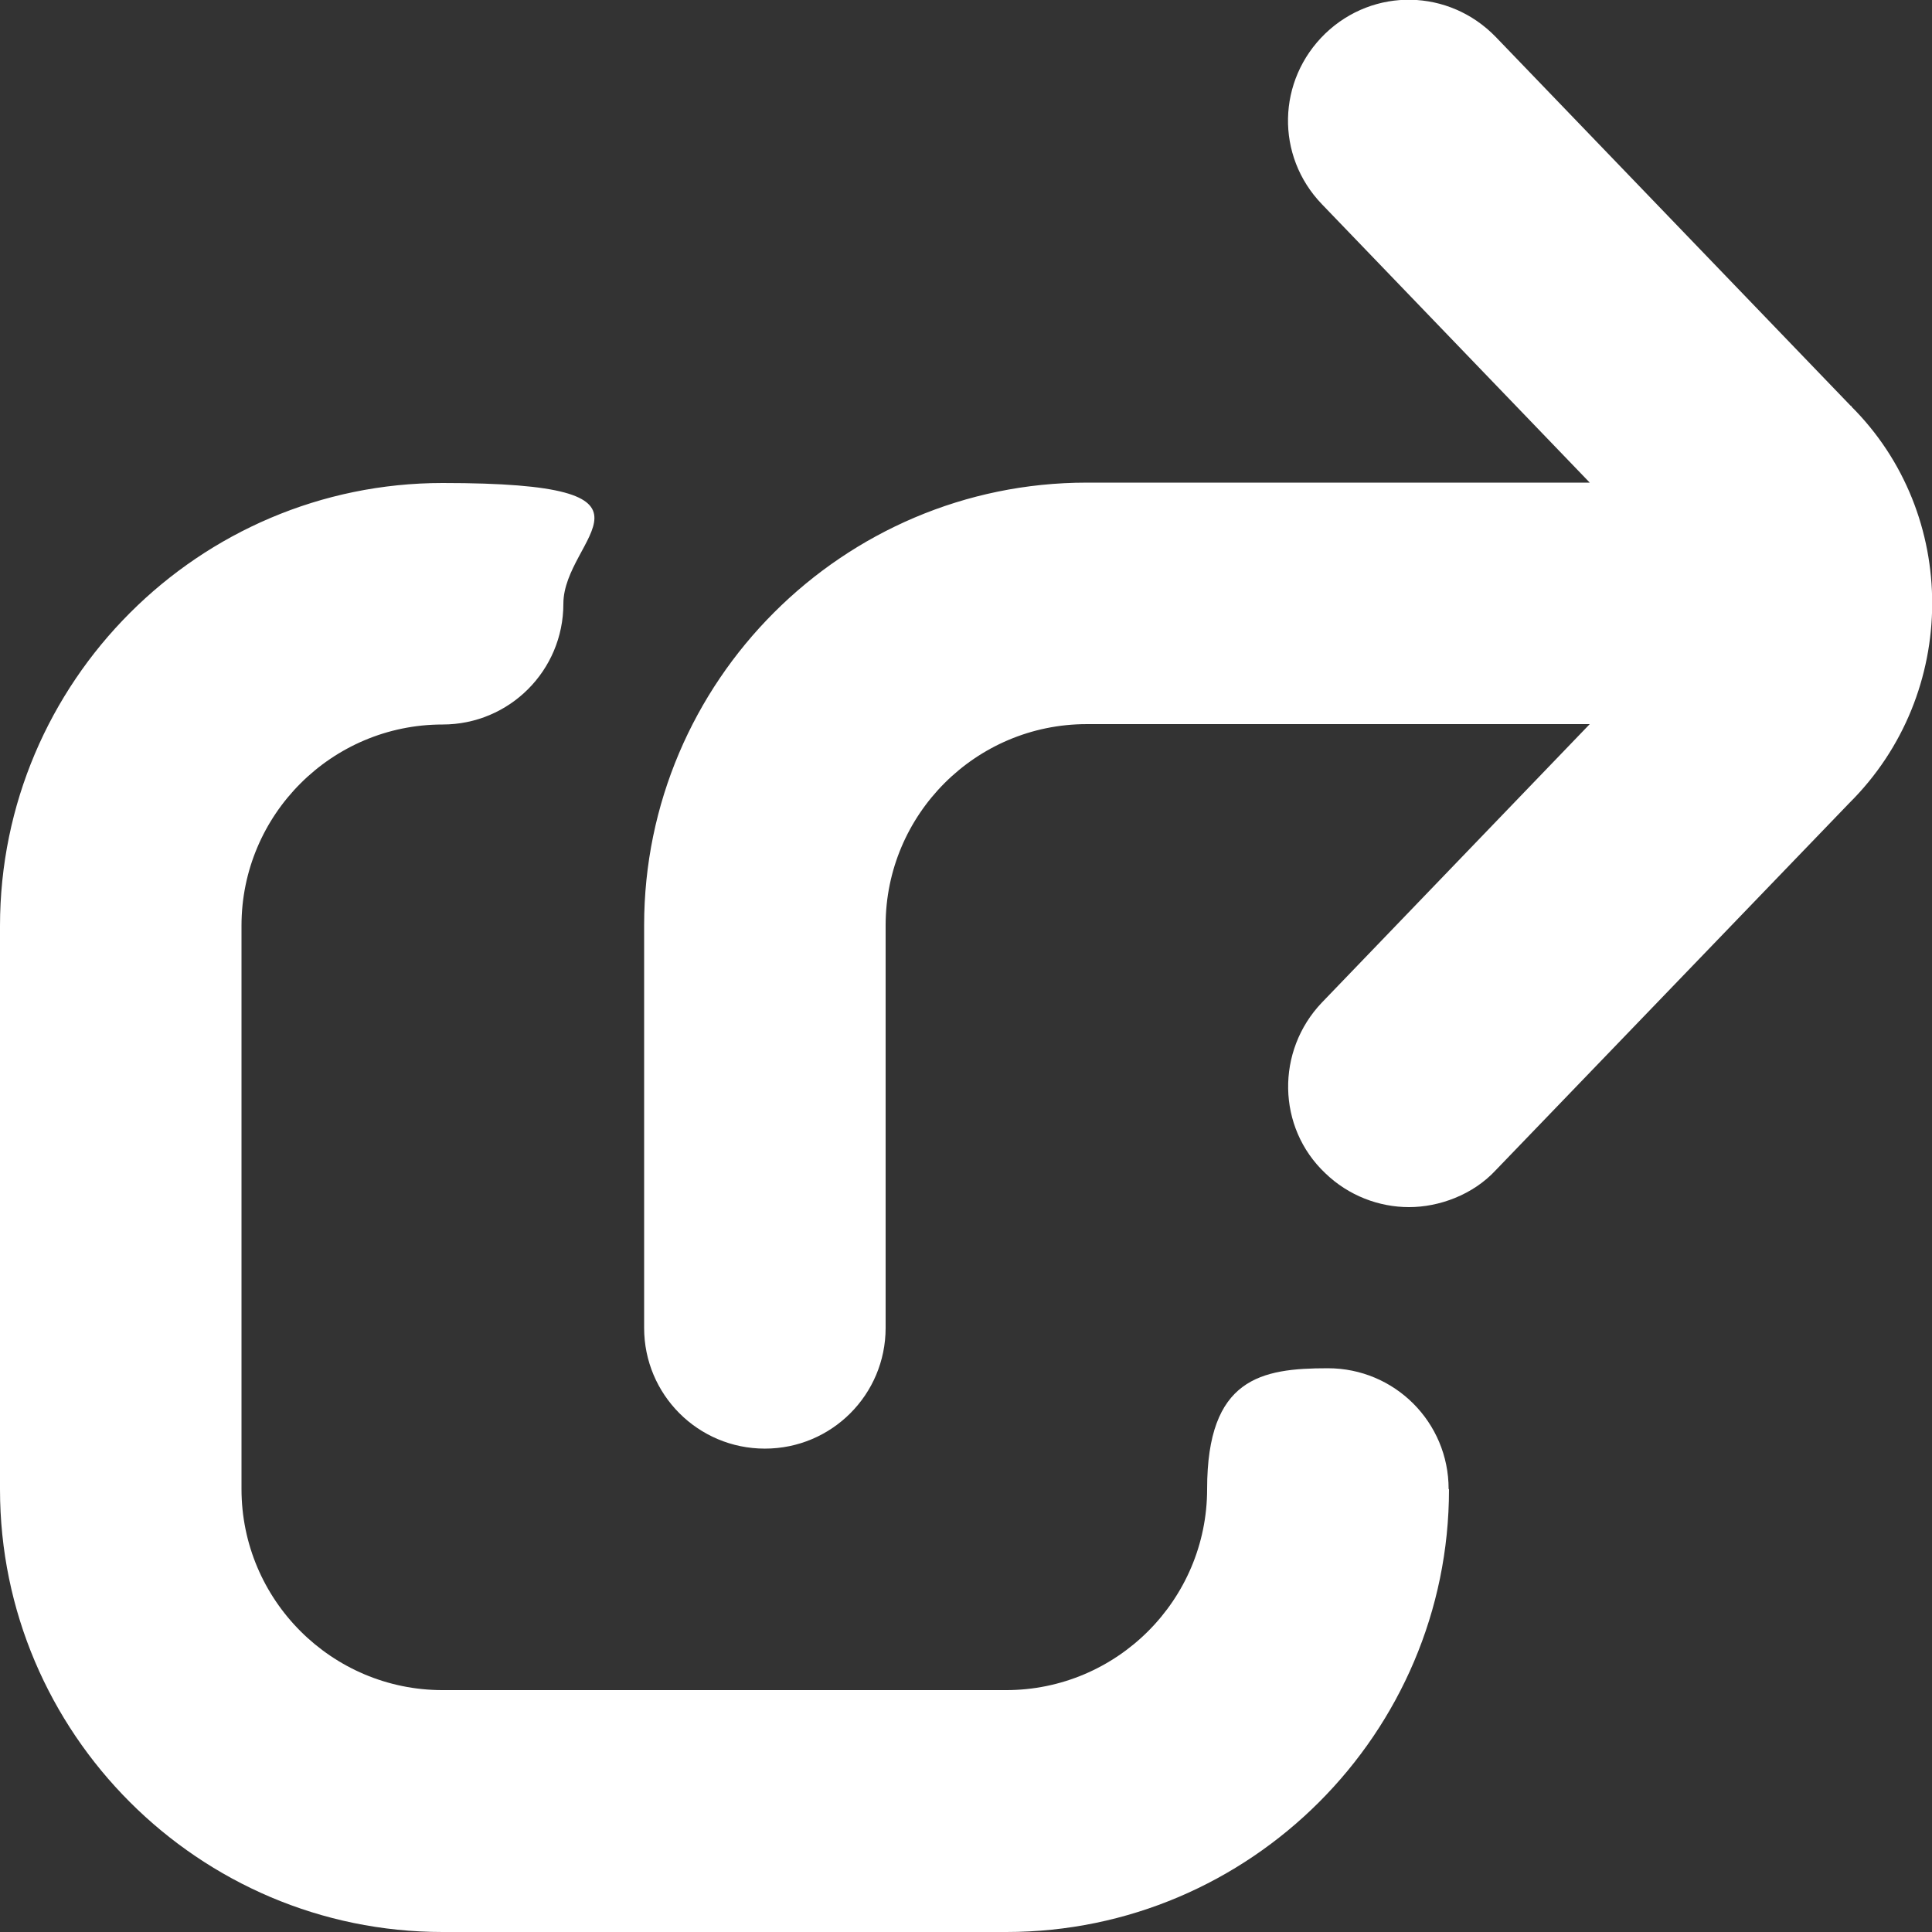 <svg xmlns="http://www.w3.org/2000/svg" id="Layer_1" viewBox="0 0 512 512"><rect x="0" y="0" width="512" height="512" fill="#333333" stroke="none"/><defs><style>      .st0 {        fill: #fff;      }    </style></defs><path class="st0" d="M384,394.7c0,64.6-52.7,117.3-117.3,117.3H117.3C52.7,512,0,459.3,0,394.7v-149.3C0,180.7,52.7,128,117.3,128s32,14.3,32,32-14.3,32-32,32c-29.4,0-53.3,23.9-53.3,53.3v149.3c0,29.4,23.9,53.3,53.3,53.3h149.3c29.4,0,53.3-23.9,53.3-53.3s14.3-32,32-32,32,14.3,32,32ZM490.7,107.8L396.4,9.8c-12.4-12.8-32.4-13.2-45.2-.9-12.8,12.4-13.2,32.4-.9,45.2l71,73.8h-133.3c-64.6,0-117.3,52.7-117.3,117.3v106.7c0,17.7,14.3,32,32,32s32-14.3,32-32v-106.7c0-29.4,23.9-53.3,53.3-53.3h133.3l-71,73.8c-12.2,12.8-11.9,33.1.9,45.2,6.2,6,14.3,9,22.2,9s16.9-3.2,23-9.8l93.7-97.3c29.2-29,29.2-76.6.4-105.2h.2Z"></path></svg>